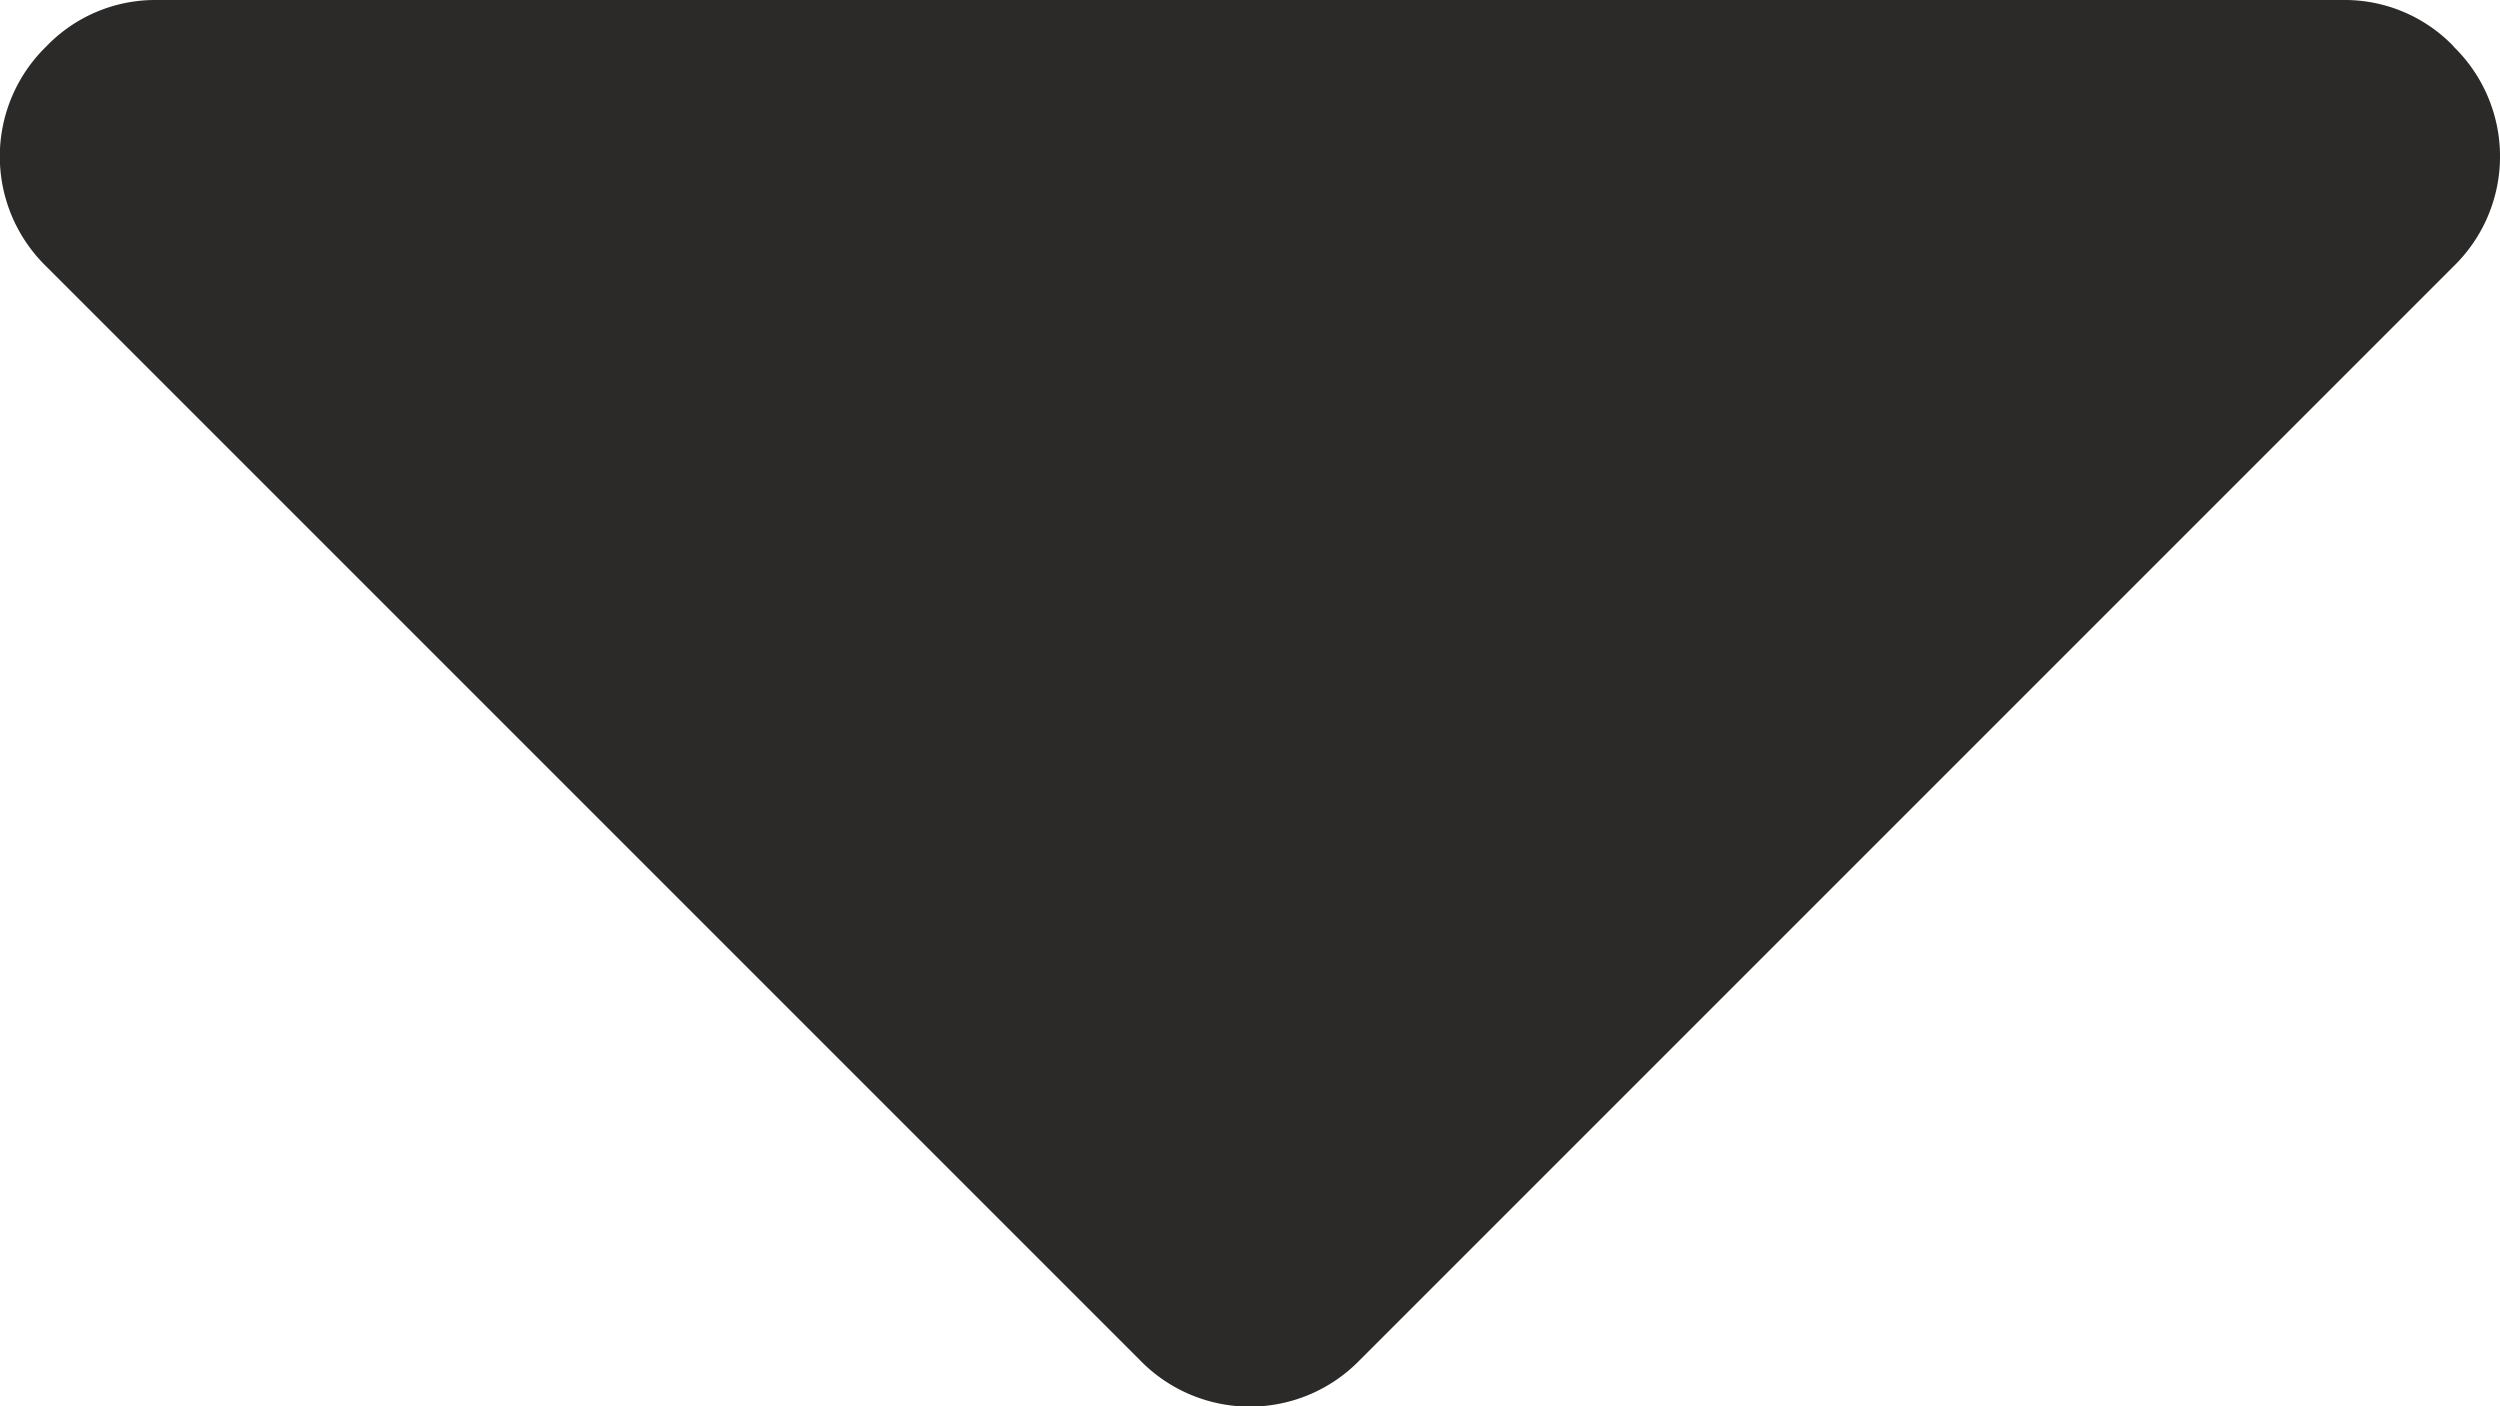 <svg id="arrow" xmlns="http://www.w3.org/2000/svg" width="8.277" height="4.656" viewBox="0 0 8.277 4.656">
  <path id="Trazado_309" data-name="Trazado 309" d="M8.124,64.107a.5.5,0,0,0-.364-.154H.517a.5.5,0,0,0-.364.154.508.508,0,0,0,0,.728l3.621,3.621a.507.507,0,0,0,.728,0l3.621-3.621a.507.507,0,0,0,0-.728Z" transform="translate(0 -63.953)" fill="#2b2a29"/>
</svg>
